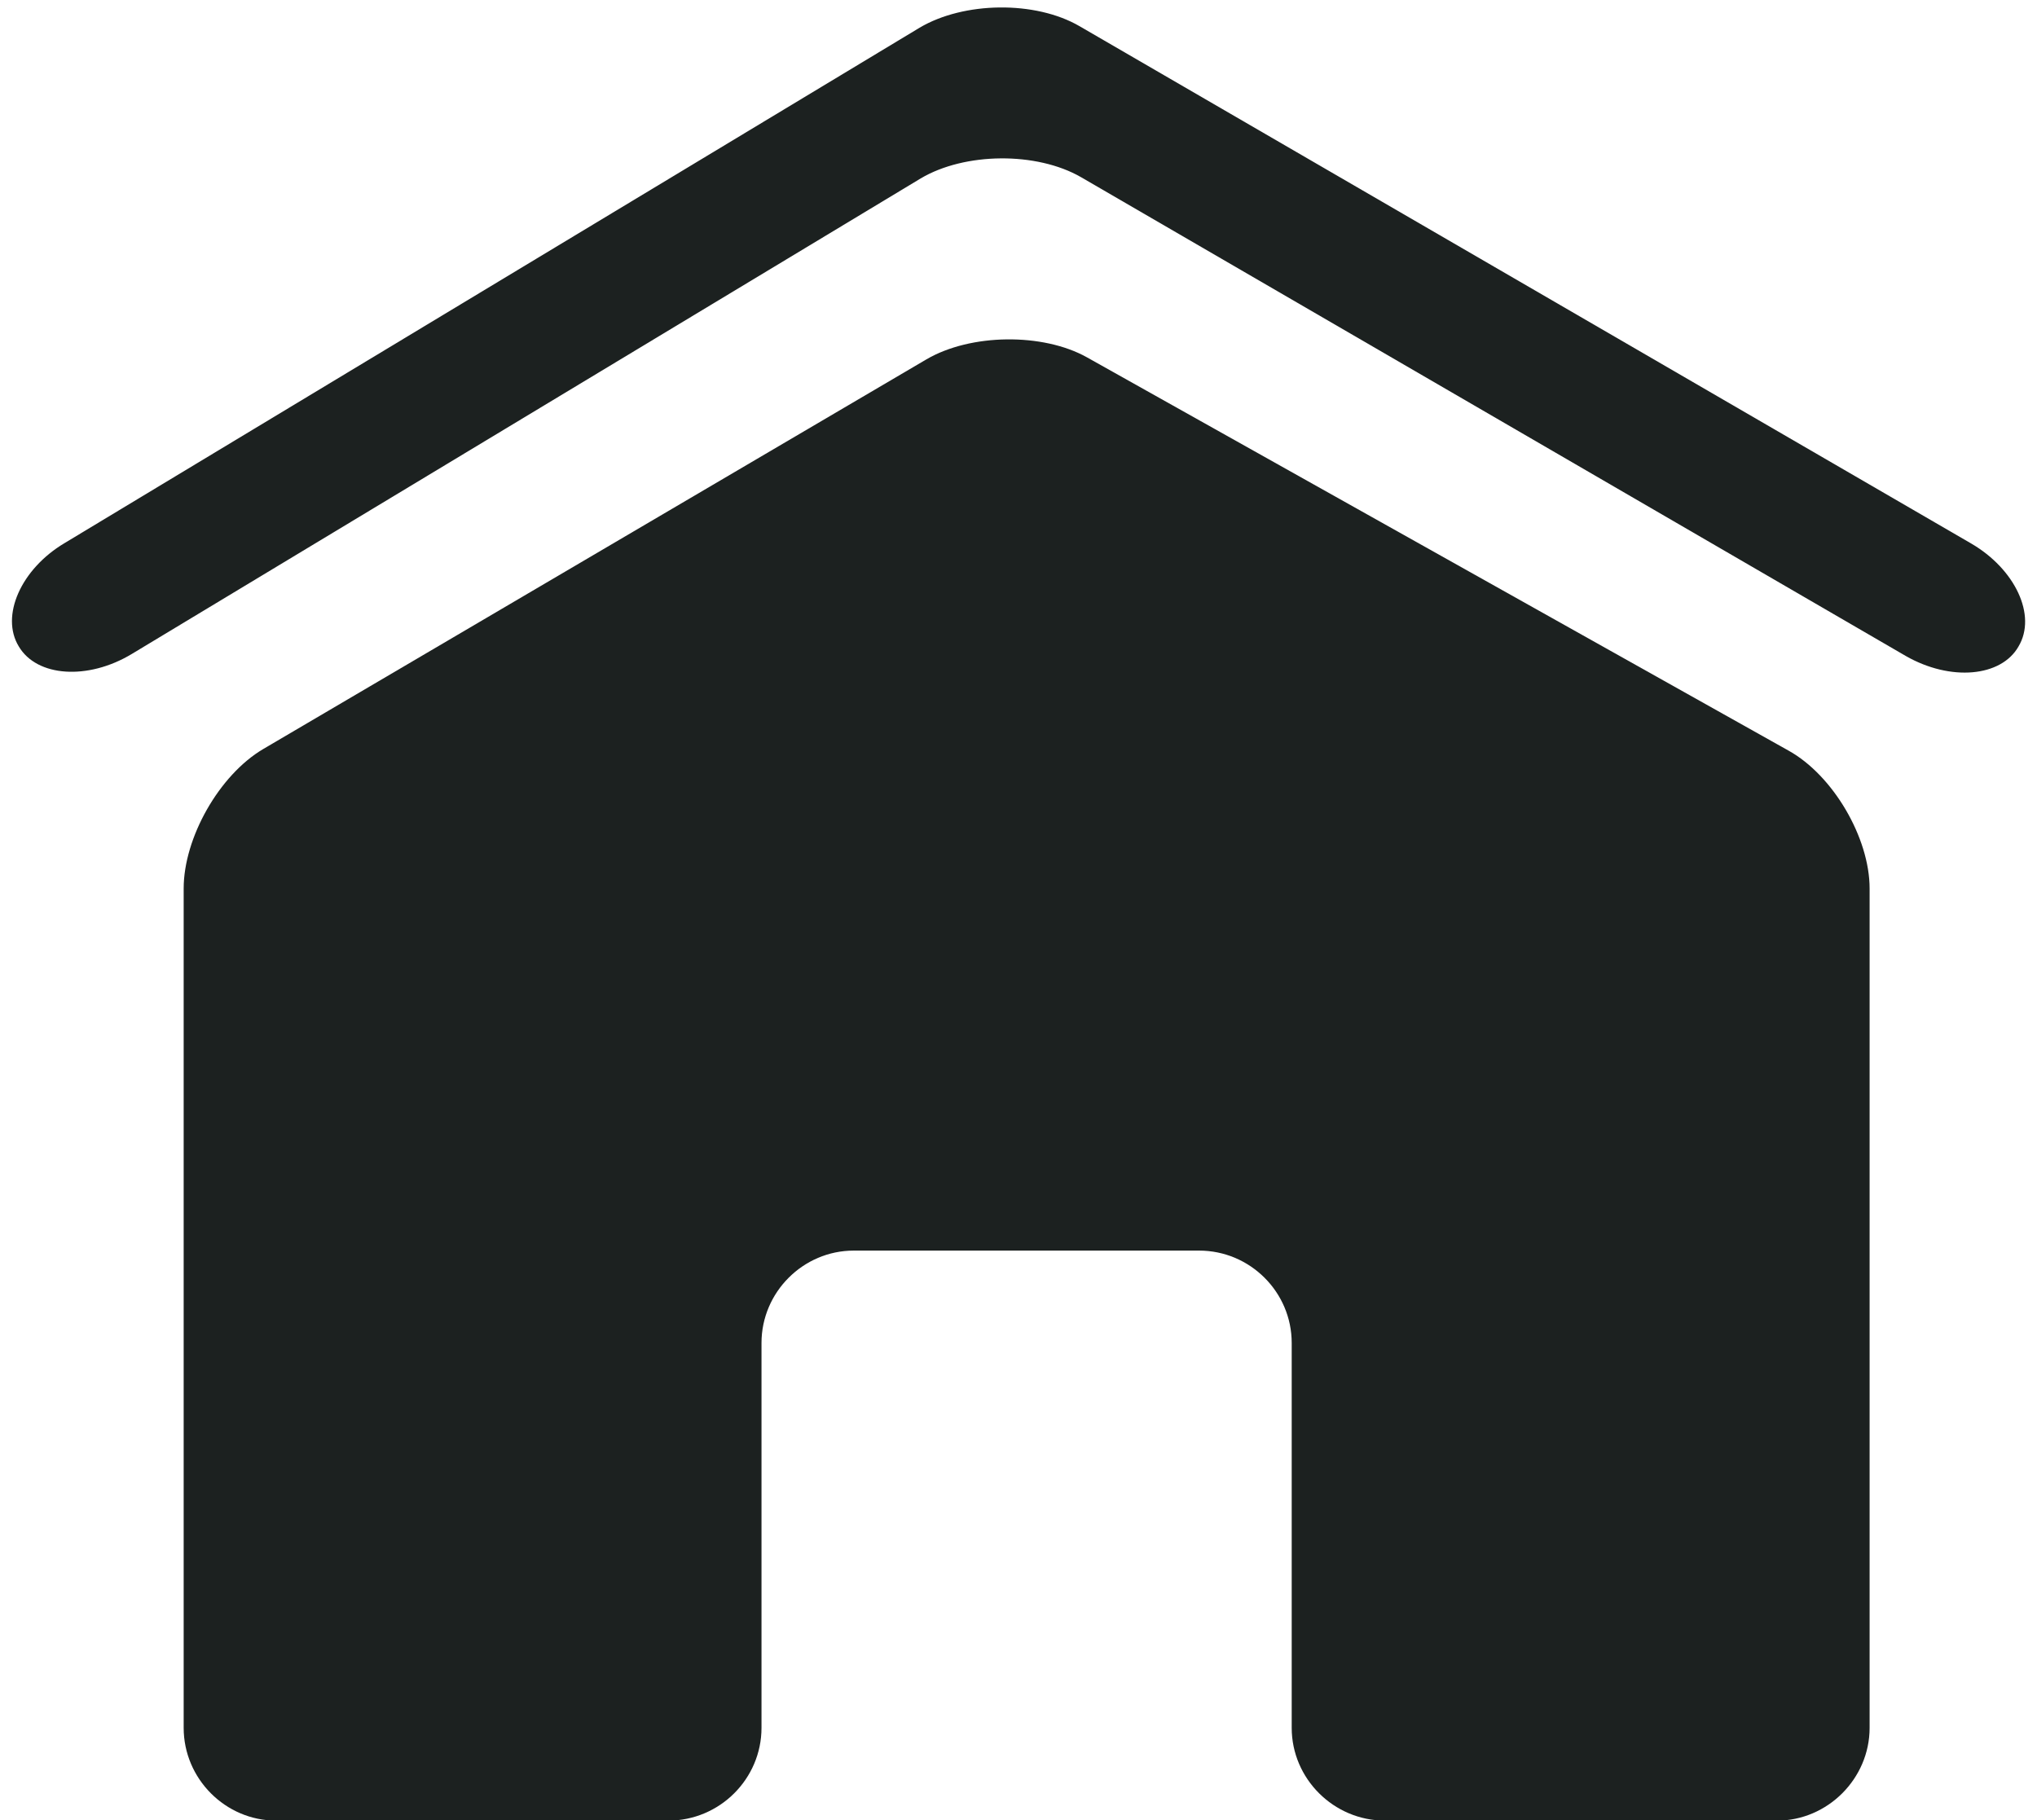 <?xml version="1.0" encoding="UTF-8" standalone="no"?><svg xmlns="http://www.w3.org/2000/svg" xmlns:xlink="http://www.w3.org/1999/xlink" fill="#000000" height="198.6" preserveAspectRatio="xMidYMid meet" version="1" viewBox="200.5 215.2 222.2 198.6" width="222.2" zoomAndPan="magnify"><g fill="#1c2120" id="change1_1"><path d="M 319.074 254.188 C 314.254 251.488 306.371 251.586 301.562 254.402 L 229.219 296.914 C 224.418 299.742 220.535 306.598 220.535 312.137 L 220.535 403.703 C 220.535 409.25 225.082 413.824 230.621 413.824 L 273.395 413.824 C 279.02 413.824 283.566 409.25 283.566 403.703 L 283.566 361.715 C 283.566 356.172 288.117 351.637 293.629 351.637 L 331.297 351.637 C 336.867 351.637 341.402 356.172 341.402 361.715 L 341.402 403.703 C 341.402 409.25 345.98 413.824 351.574 413.824 L 394.344 413.824 C 399.848 413.824 404.441 409.25 404.441 403.703 L 404.441 312.137 C 404.441 306.598 400.453 299.781 395.59 297.086 L 319.074 254.188" fill="inherit"/><path d="M 420.684 285.727 C 418.797 289.055 413.273 289.562 408.387 286.766 L 318.41 234.523 C 313.57 231.738 305.738 231.812 300.934 234.664 L 214.855 286.559 C 210.078 289.43 204.52 289.055 202.551 285.727 C 200.52 282.406 202.781 277.281 207.547 274.449 L 300.812 218.223 C 305.625 215.367 313.43 215.246 318.262 218.059 L 415.516 274.492 C 420.309 277.281 422.707 282.336 420.684 285.727" fill="inherit"/></g></svg>